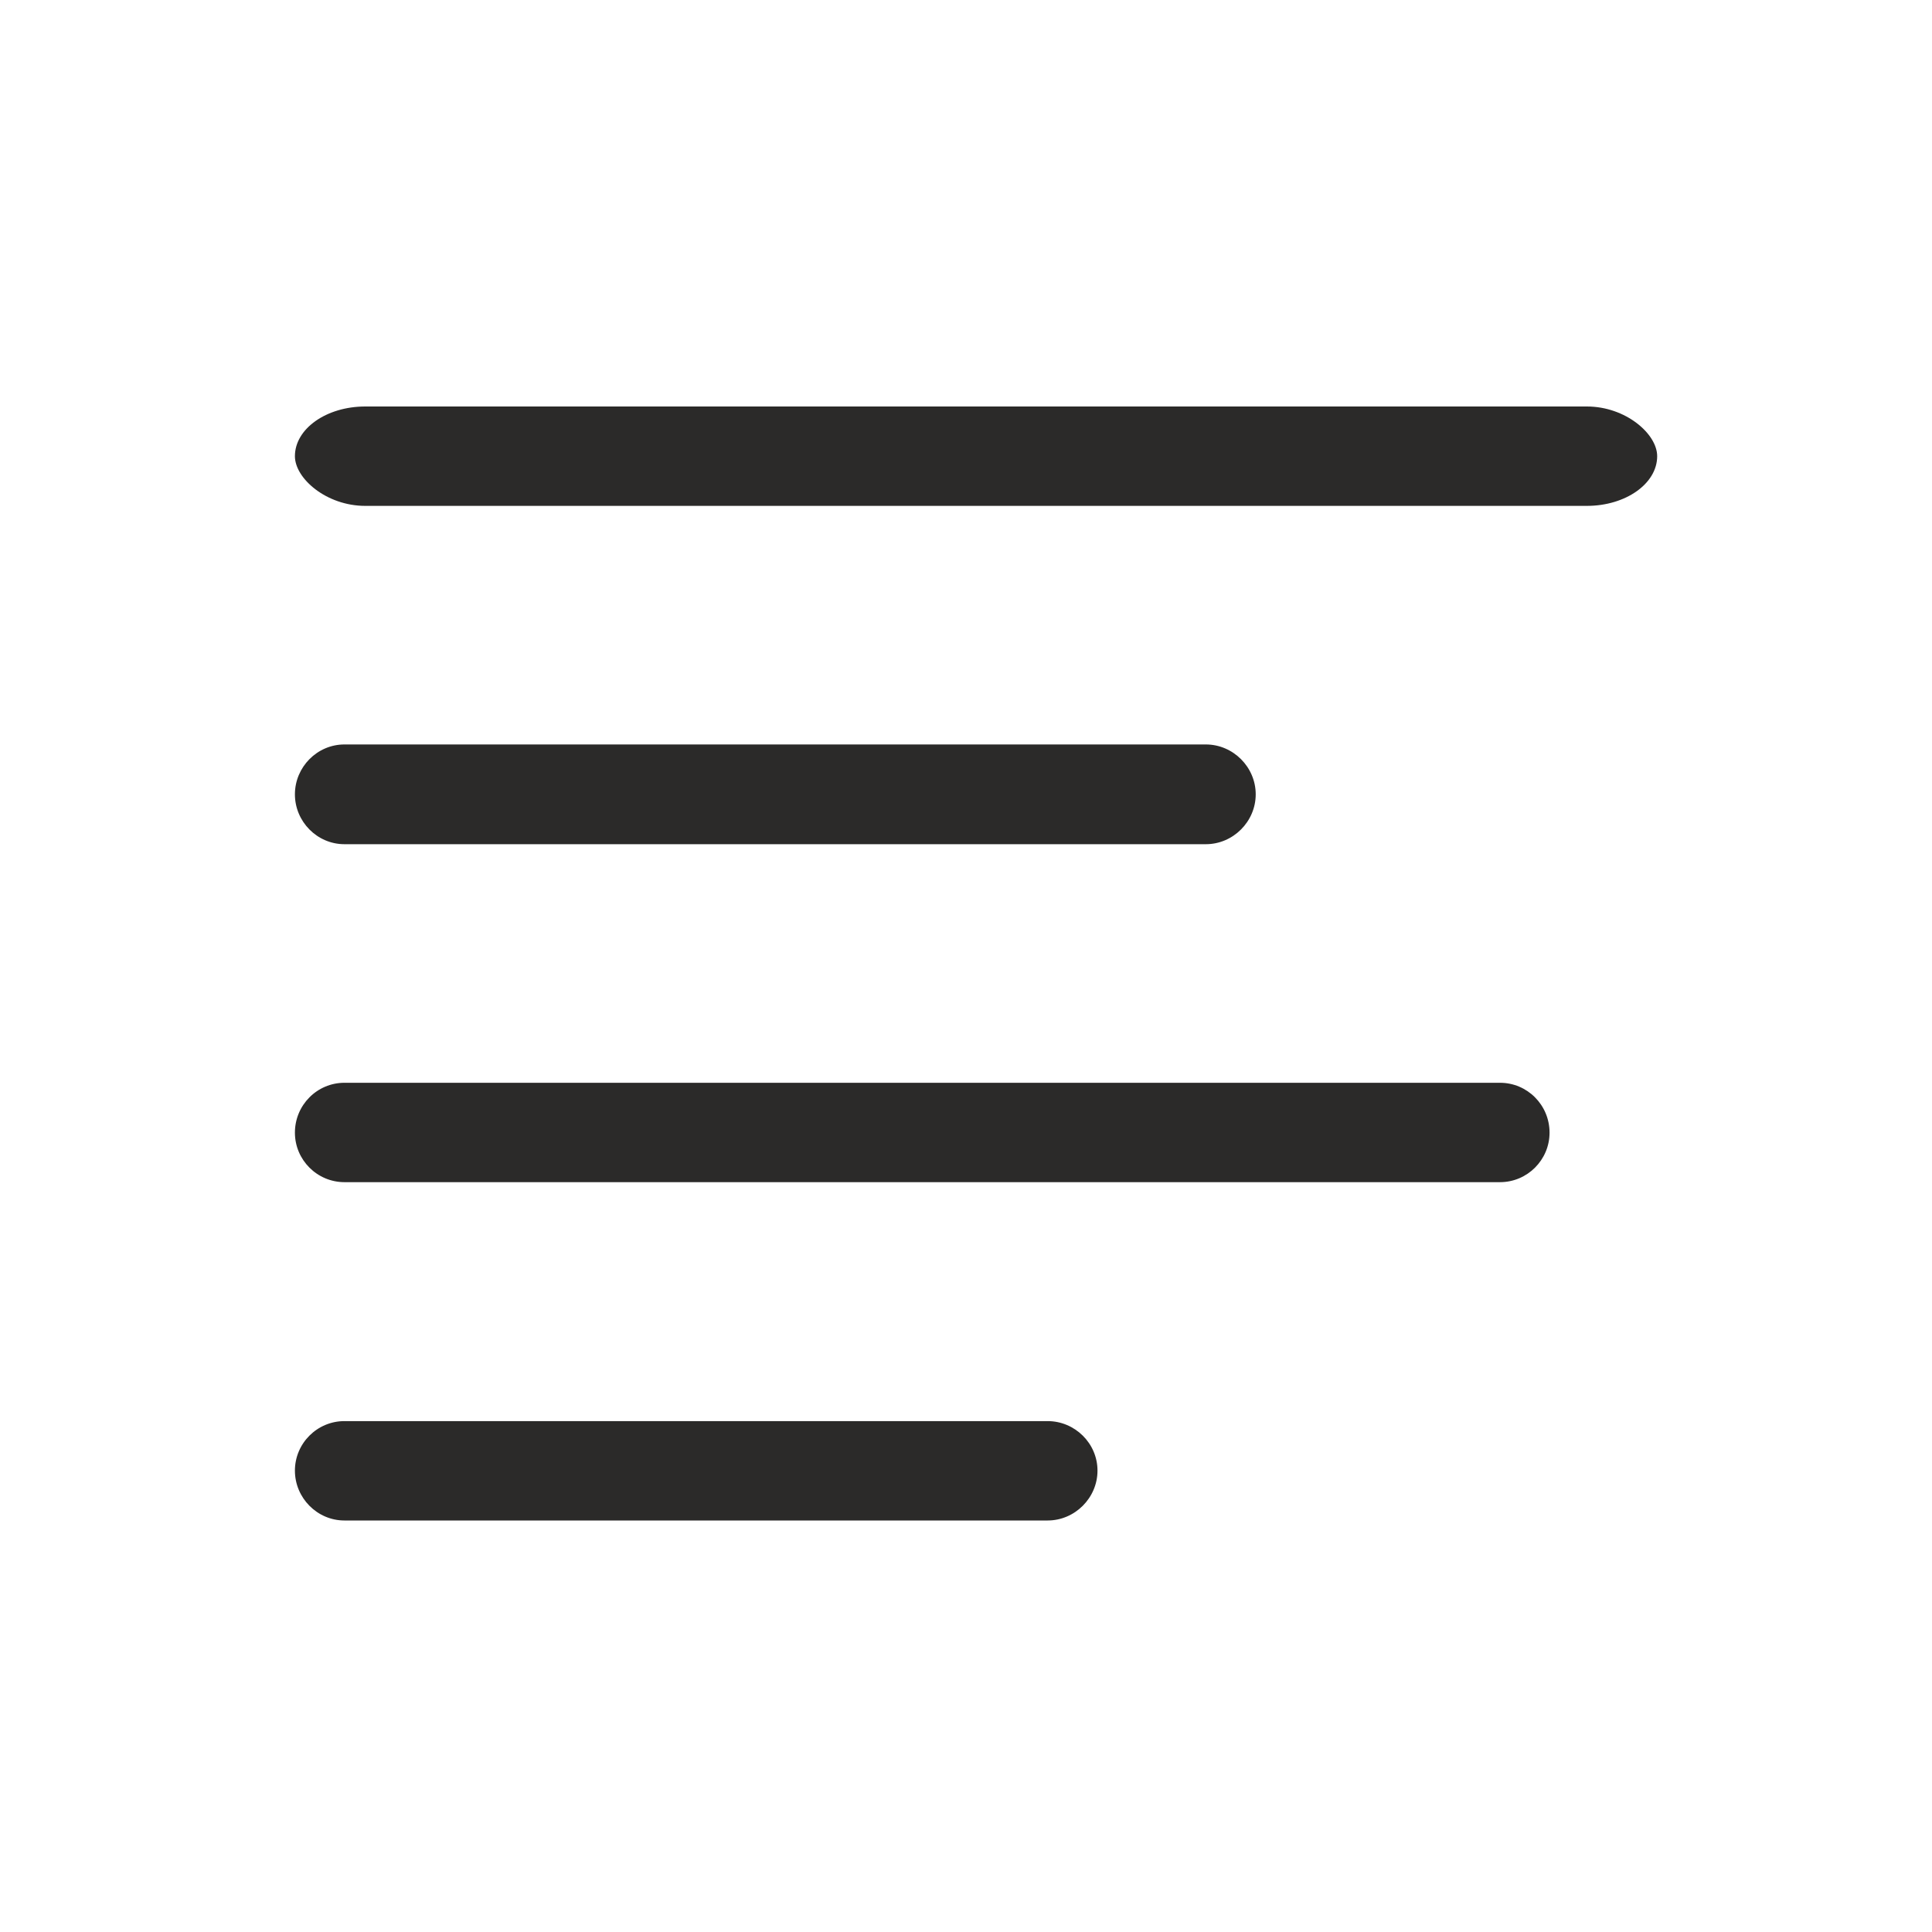 <?xml version="1.0" encoding="UTF-8"?> <!-- Creator: CorelDRAW X8 --> <svg xmlns="http://www.w3.org/2000/svg" xmlns:xlink="http://www.w3.org/1999/xlink" xml:space="preserve" width="53.848mm" height="53.848mm" version="1.0" style="shape-rendering:geometricPrecision; text-rendering:geometricPrecision; image-rendering:optimizeQuality; fill-rule:evenodd; clip-rule:evenodd" viewBox="0 0 5385 5385"> <defs> <style type="text/css"> <![CDATA[ .fil0 {fill:none} .fil1 {fill:#2B2A29} ]]> </style> </defs> <g id="Katman_x0020_1">  <rect class="fil0" width="5385" height="5385"></rect> <g id="_2054095131280"> <rect class="fil1" x="822" y="1133" width="3797" height="277" rx="196" ry="139"></rect> <path class="fil1" d="M960 2075l768 0 280 0 1353 0c76,0 139,63 139,139l0 0c0,76 -63,139 -139,139l-1353 0 -280 0 -768 0c-76,0 -138,-63 -138,-139l0 0c0,-76 62,-139 138,-139z"></path> <path class="fil1" d="M960 3018l1513 0 173 0 1535 0c76,0 138,62 138,139l0 0c0,76 -62,138 -138,138l-1535 0 -237 0 -1449 0c-76,0 -138,-62 -138,-138l0 0c0,-77 62,-139 138,-139z"></path> <path class="fil1" d="M960 3961l961 0 161 0 838 0c76,0 139,62 139,138l0 0c0,76 -63,139 -139,139l-838 0 -161 0 -961 0c-76,0 -138,-63 -138,-139l0 0c0,-76 62,-138 138,-138z"></path> </g> </g> </svg> 